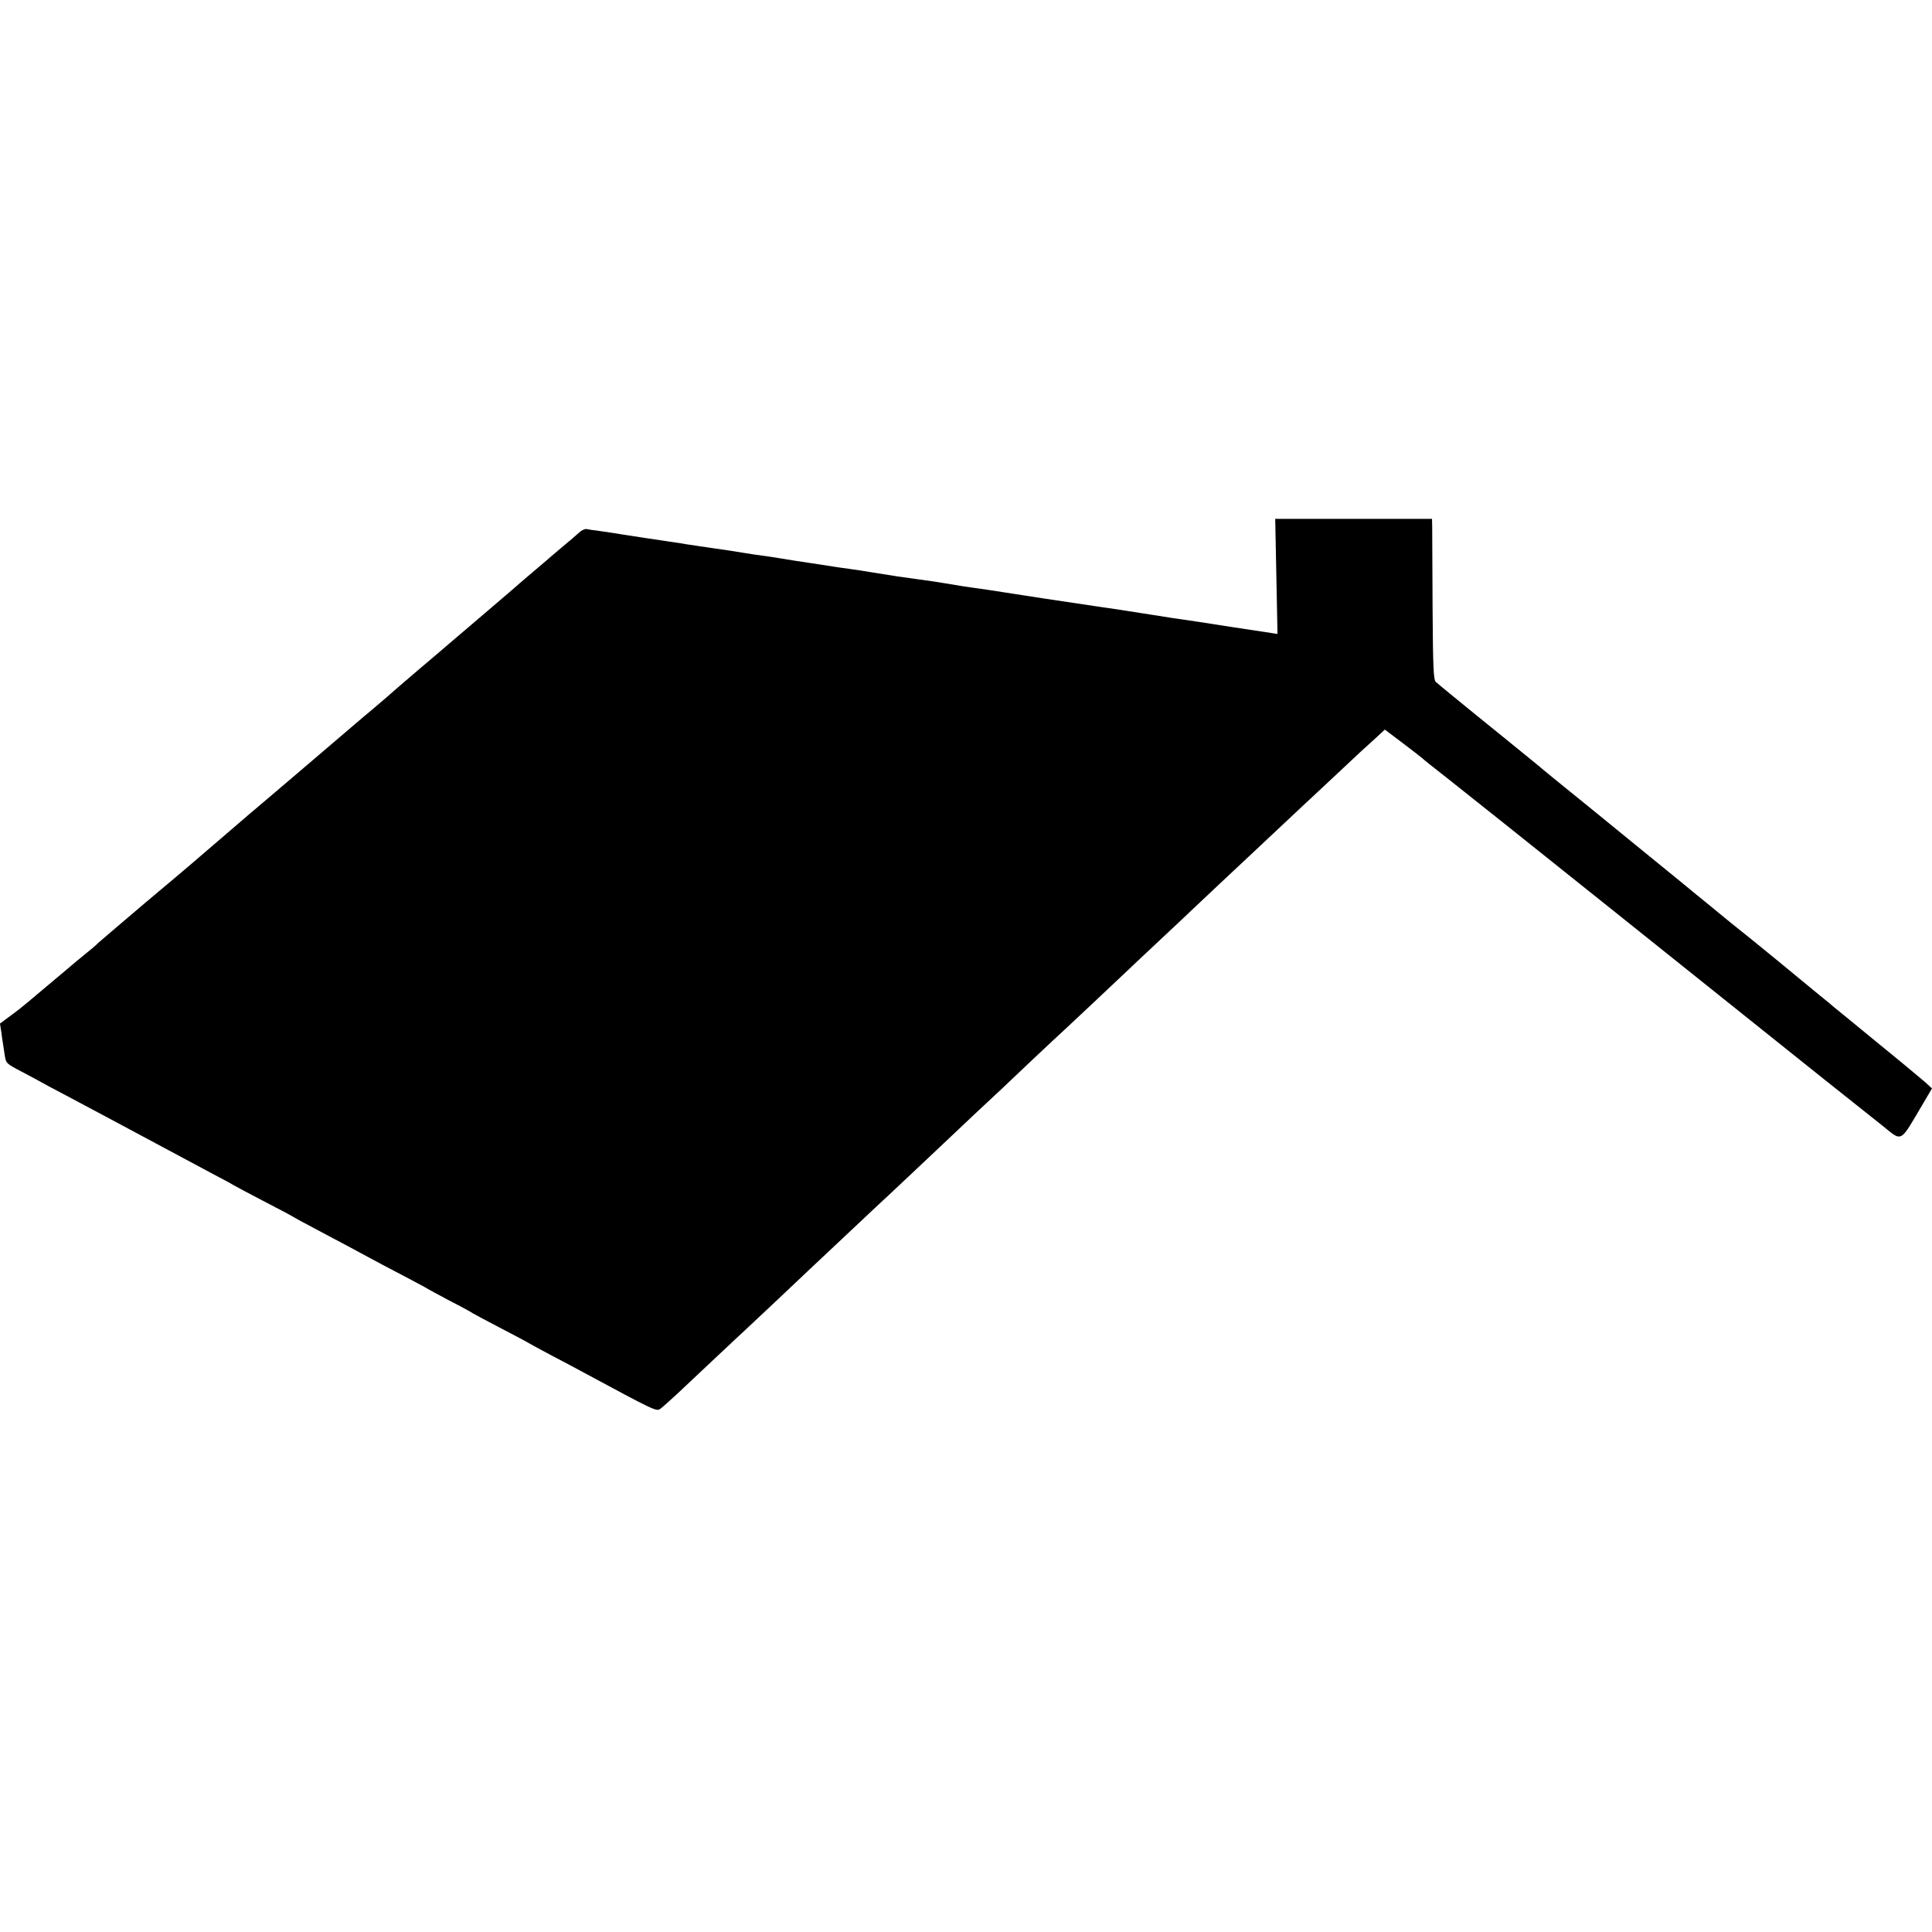 <?xml version="1.0" standalone="no"?>
<!DOCTYPE svg PUBLIC "-//W3C//DTD SVG 20010904//EN"
 "http://www.w3.org/TR/2001/REC-SVG-20010904/DTD/svg10.dtd">
<svg version="1.0" xmlns="http://www.w3.org/2000/svg"
 width="1024pt" height="1024pt" viewBox="0 0 1024 1024"
 preserveAspectRatio="xMidYMid meet">
<g transform="translate(0,1024) scale(0.1,-0.1)"
fill="#000000" stroke="none">
<path d="M6765 7185 l6 -305 -33 5 c-18 3 -107 16 -198 30 -160 25 -257 40
-330 50 -19 3 -62 10 -95 15 -111 17 -200 31 -225 35 -14 2 -45 6 -70 10 -146
21 -433 65 -495 75 -63 10 -116 18 -175 26 -19 2 -73 11 -120 19 -47 8 -119
19 -160 24 -96 13 -136 19 -240 36 -47 8 -105 17 -130 20 -25 3 -56 8 -70 10
-44 7 -84 13 -130 20 -83 12 -105 16 -160 25 -30 5 -75 12 -100 15 -25 3 -70
10 -100 15 -30 5 -104 17 -165 25 -60 9 -121 18 -135 20 -14 3 -54 9 -90 14
-66 10 -255 38 -300 46 -14 2 -47 7 -75 11 -27 3 -58 8 -67 10 -9 1 -27 -7
-40 -20 -13 -12 -50 -44 -83 -71 -33 -28 -62 -52 -65 -55 -3 -3 -34 -30 -70
-60 -36 -30 -78 -67 -95 -81 -16 -15 -100 -86 -185 -159 -85 -72 -171 -146
-190 -162 -19 -17 -89 -76 -155 -132 -65 -56 -127 -108 -135 -116 -19 -17 -57
-50 -115 -99 -22 -18 -62 -52 -90 -76 -304 -260 -497 -424 -522 -445 -17 -14
-56 -47 -88 -75 -61 -52 -212 -182 -255 -219 -14 -12 -128 -109 -255 -215
-126 -107 -237 -202 -246 -210 -8 -9 -35 -32 -59 -51 -24 -19 -78 -64 -120
-100 -43 -36 -99 -83 -125 -105 -26 -22 -59 -50 -74 -62 -14 -12 -51 -42 -83
-65 l-58 -43 7 -45 c3 -25 7 -52 9 -62 1 -9 5 -36 9 -60 7 -44 8 -45 88 -87
45 -24 89 -47 97 -52 8 -5 71 -39 140 -75 170 -90 251 -134 485 -259 110 -59
243 -130 295 -158 52 -27 100 -53 105 -57 6 -4 78 -42 160 -85 83 -43 155 -81
160 -85 6 -4 53 -30 105 -57 209 -111 257 -137 305 -163 28 -15 104 -56 170
-90 66 -35 125 -66 130 -70 6 -4 60 -33 120 -65 61 -31 115 -61 120 -65 6 -4
73 -40 150 -80 77 -40 145 -76 150 -80 6 -4 60 -33 120 -65 61 -32 133 -70
160 -85 386 -208 394 -212 415 -197 10 7 49 42 87 77 38 36 130 122 203 191
74 70 151 141 170 159 30 28 241 226 345 325 26 25 193 181 334 314 60 55 291
273 345 324 83 79 286 270 315 296 14 13 91 86 171 162 80 75 155 146 168 157
19 17 254 238 332 312 14 14 91 86 170 160 79 74 156 146 170 160 42 40 292
275 330 310 19 18 93 87 164 154 71 66 140 132 155 145 14 13 62 58 107 100
126 119 186 174 232 215 l42 39 98 -74 c53 -40 99 -76 102 -79 3 -4 59 -49
125 -100 66 -52 458 -364 870 -694 413 -330 775 -620 805 -644 30 -24 64 -51
75 -60 37 -30 459 -367 557 -444 115 -92 93 -103 225 120 l43 73 -37 34 c-21
18 -132 111 -248 205 -115 95 -220 180 -232 190 -11 10 -47 40 -80 66 -32 26
-129 106 -216 178 -88 72 -174 142 -192 156 -18 14 -93 74 -166 135 -74 60
-141 115 -149 122 -8 7 -130 106 -270 220 -140 115 -302 246 -360 293 -58 47
-107 87 -110 90 -3 3 -19 16 -36 30 -17 14 -48 39 -70 57 -21 17 -131 107
-244 198 -113 92 -212 173 -220 181 -12 12 -15 75 -17 397 -1 210 -2 401 -2
425 l-1 42 -415 0 -416 0 6 -305z"/>
</g>
</svg>
